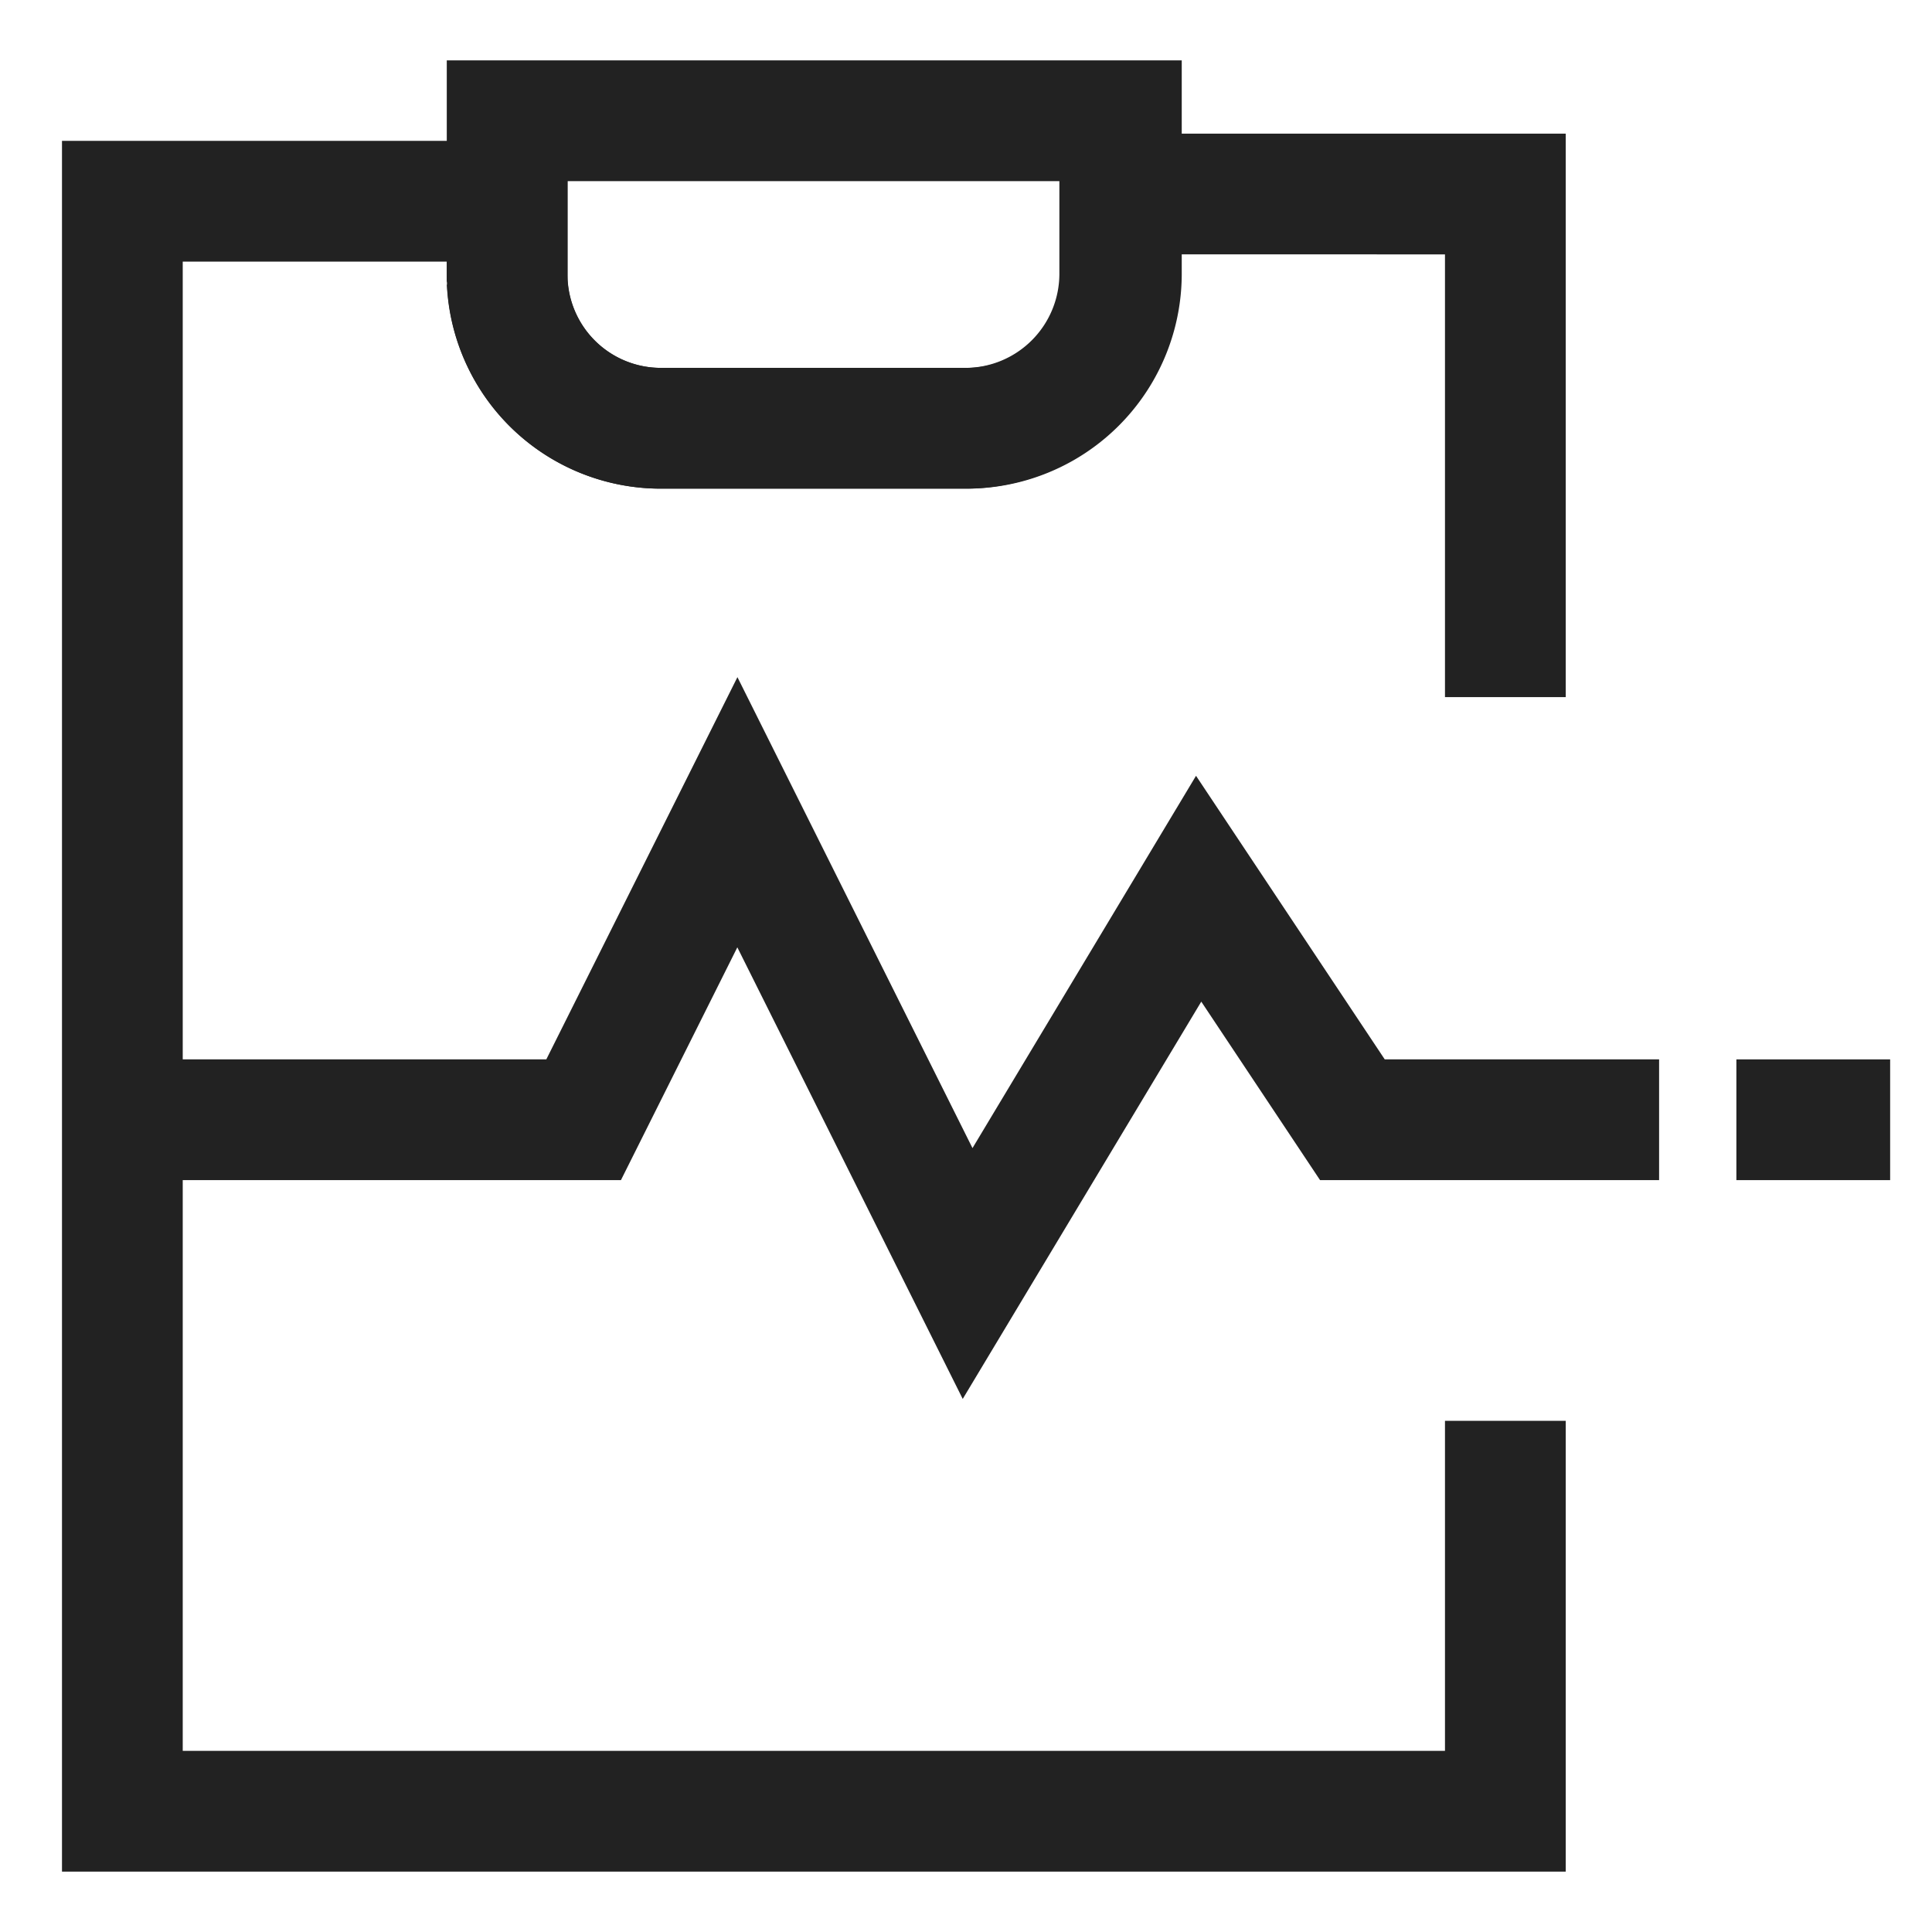 <svg xmlns="http://www.w3.org/2000/svg" viewBox="0 0 24 24" stroke-width="1.5" width="24" height="24" color="#222222"><defs><style>.cls-637b8170f95e86b59c57a03f-1{fill:none;stroke:currentColor;stroke-miterlimit:10;}</style></defs><g id="Beat_rate_report" data-name="Beat rate report"><path class="cls-637b8170f95e86b59c57a03f-1" d="M18.7,17.65V22.5H1.52v-20H6.3v1A1.91,1.91,0,0,0,8.2,5.32H12a1.92,1.92,0,0,0,1.91-1.91v-1H18.7V8.66"></path><polyline class="cls-637b8170f95e86b59c57a03f-1" points="20.61 13.91 16.8 13.91 14.89 11.04 12.02 15.82 9.16 10.09 7.25 13.91 1.52 13.91"></polyline><line class="cls-637b8170f95e86b59c57a03f-1" x1="21.57" y1="13.91" x2="23.48" y2="13.91"></line><path class="cls-637b8170f95e86b59c57a03f-1" d="M13.93,1.5V3.41A1.92,1.92,0,0,1,12,5.32H8.2A1.91,1.91,0,0,1,6.3,3.41V1.5Z"></path></g></svg>